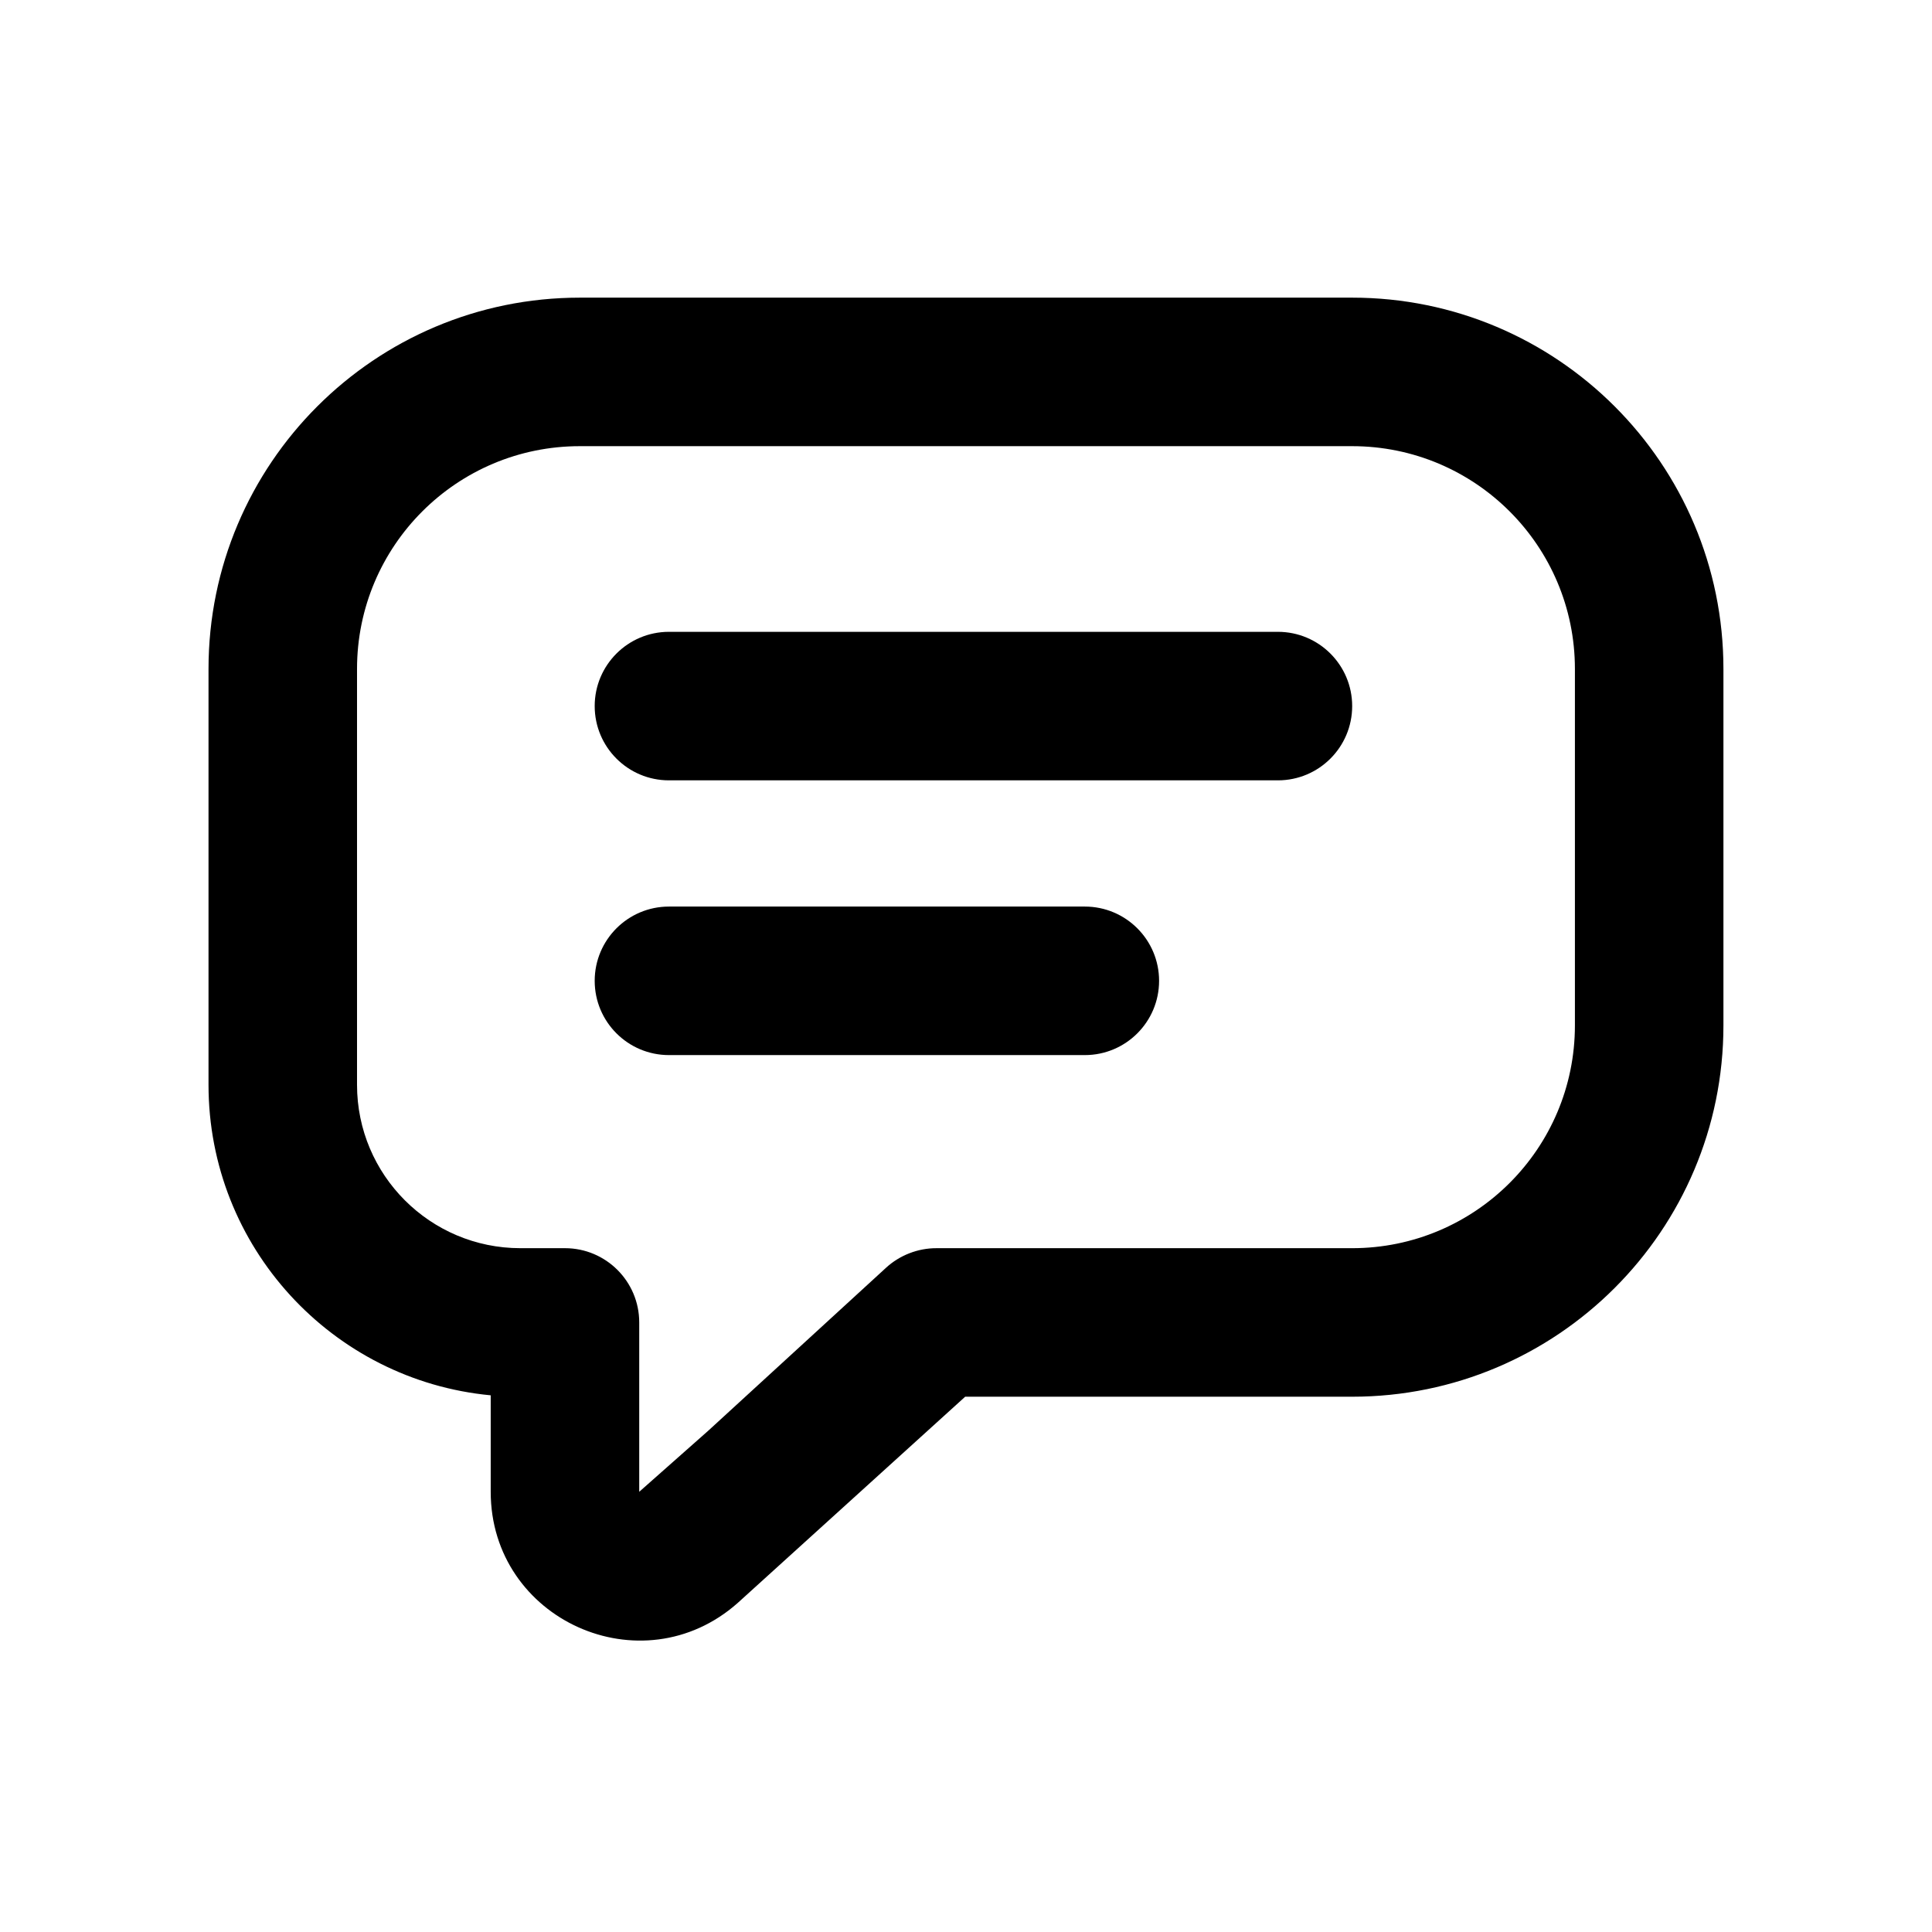 <?xml version="1.0" encoding="UTF-8"?>
<!-- Uploaded to: SVG Repo, www.svgrepo.com, Generator: SVG Repo Mixer Tools -->
<svg fill="#000000" width="800px" height="800px" version="1.1" viewBox="144 144 512 512" xmlns="http://www.w3.org/2000/svg">
 <g>
  <path d="m321.28 311.44c-10.867 0-19.68 8.812-19.68 19.68 0 10.871 8.812 19.68 19.68 19.68h161.38c10.867 0 19.68-8.809 19.68-19.68 0-10.867-8.812-19.68-19.68-19.68z"/>
  <path d="m321.28 384.25c-10.867 0-19.68 8.812-19.68 19.68 0 10.871 8.812 19.68 19.68 19.68h110.21c10.867 0 19.68-8.809 19.68-19.68 0-10.867-8.812-19.68-19.68-19.68z"/>
  <path d="m297.66 222.88c-54.348 0-98.402 44.055-98.402 98.398v110.21c0 42.992 32.828 78.32 74.785 82.285v25.566c0 33.918 40.035 51.953 65.438 29.477l60.297-54.672h102.55c54.344 0 98.398-44.059 98.398-98.402v-94.465c0-54.344-44.055-98.398-98.398-98.398zm81.117 257.12-47.059 43.133-18.316 16.207v-44.879c0-10.867-8.812-19.68-19.68-19.68h-11.809c-23.91 0-43.297-19.383-43.297-43.293v-110.21c0-32.605 26.434-59.039 59.043-59.039h204.67c32.605 0 59.039 26.434 59.039 59.039v94.465c0 32.609-26.434 59.039-59.039 59.039h-110.15c-4.926-0.016-9.789 1.879-13.406 5.219z" fill-rule="evenodd"/>
 </g>
</svg>